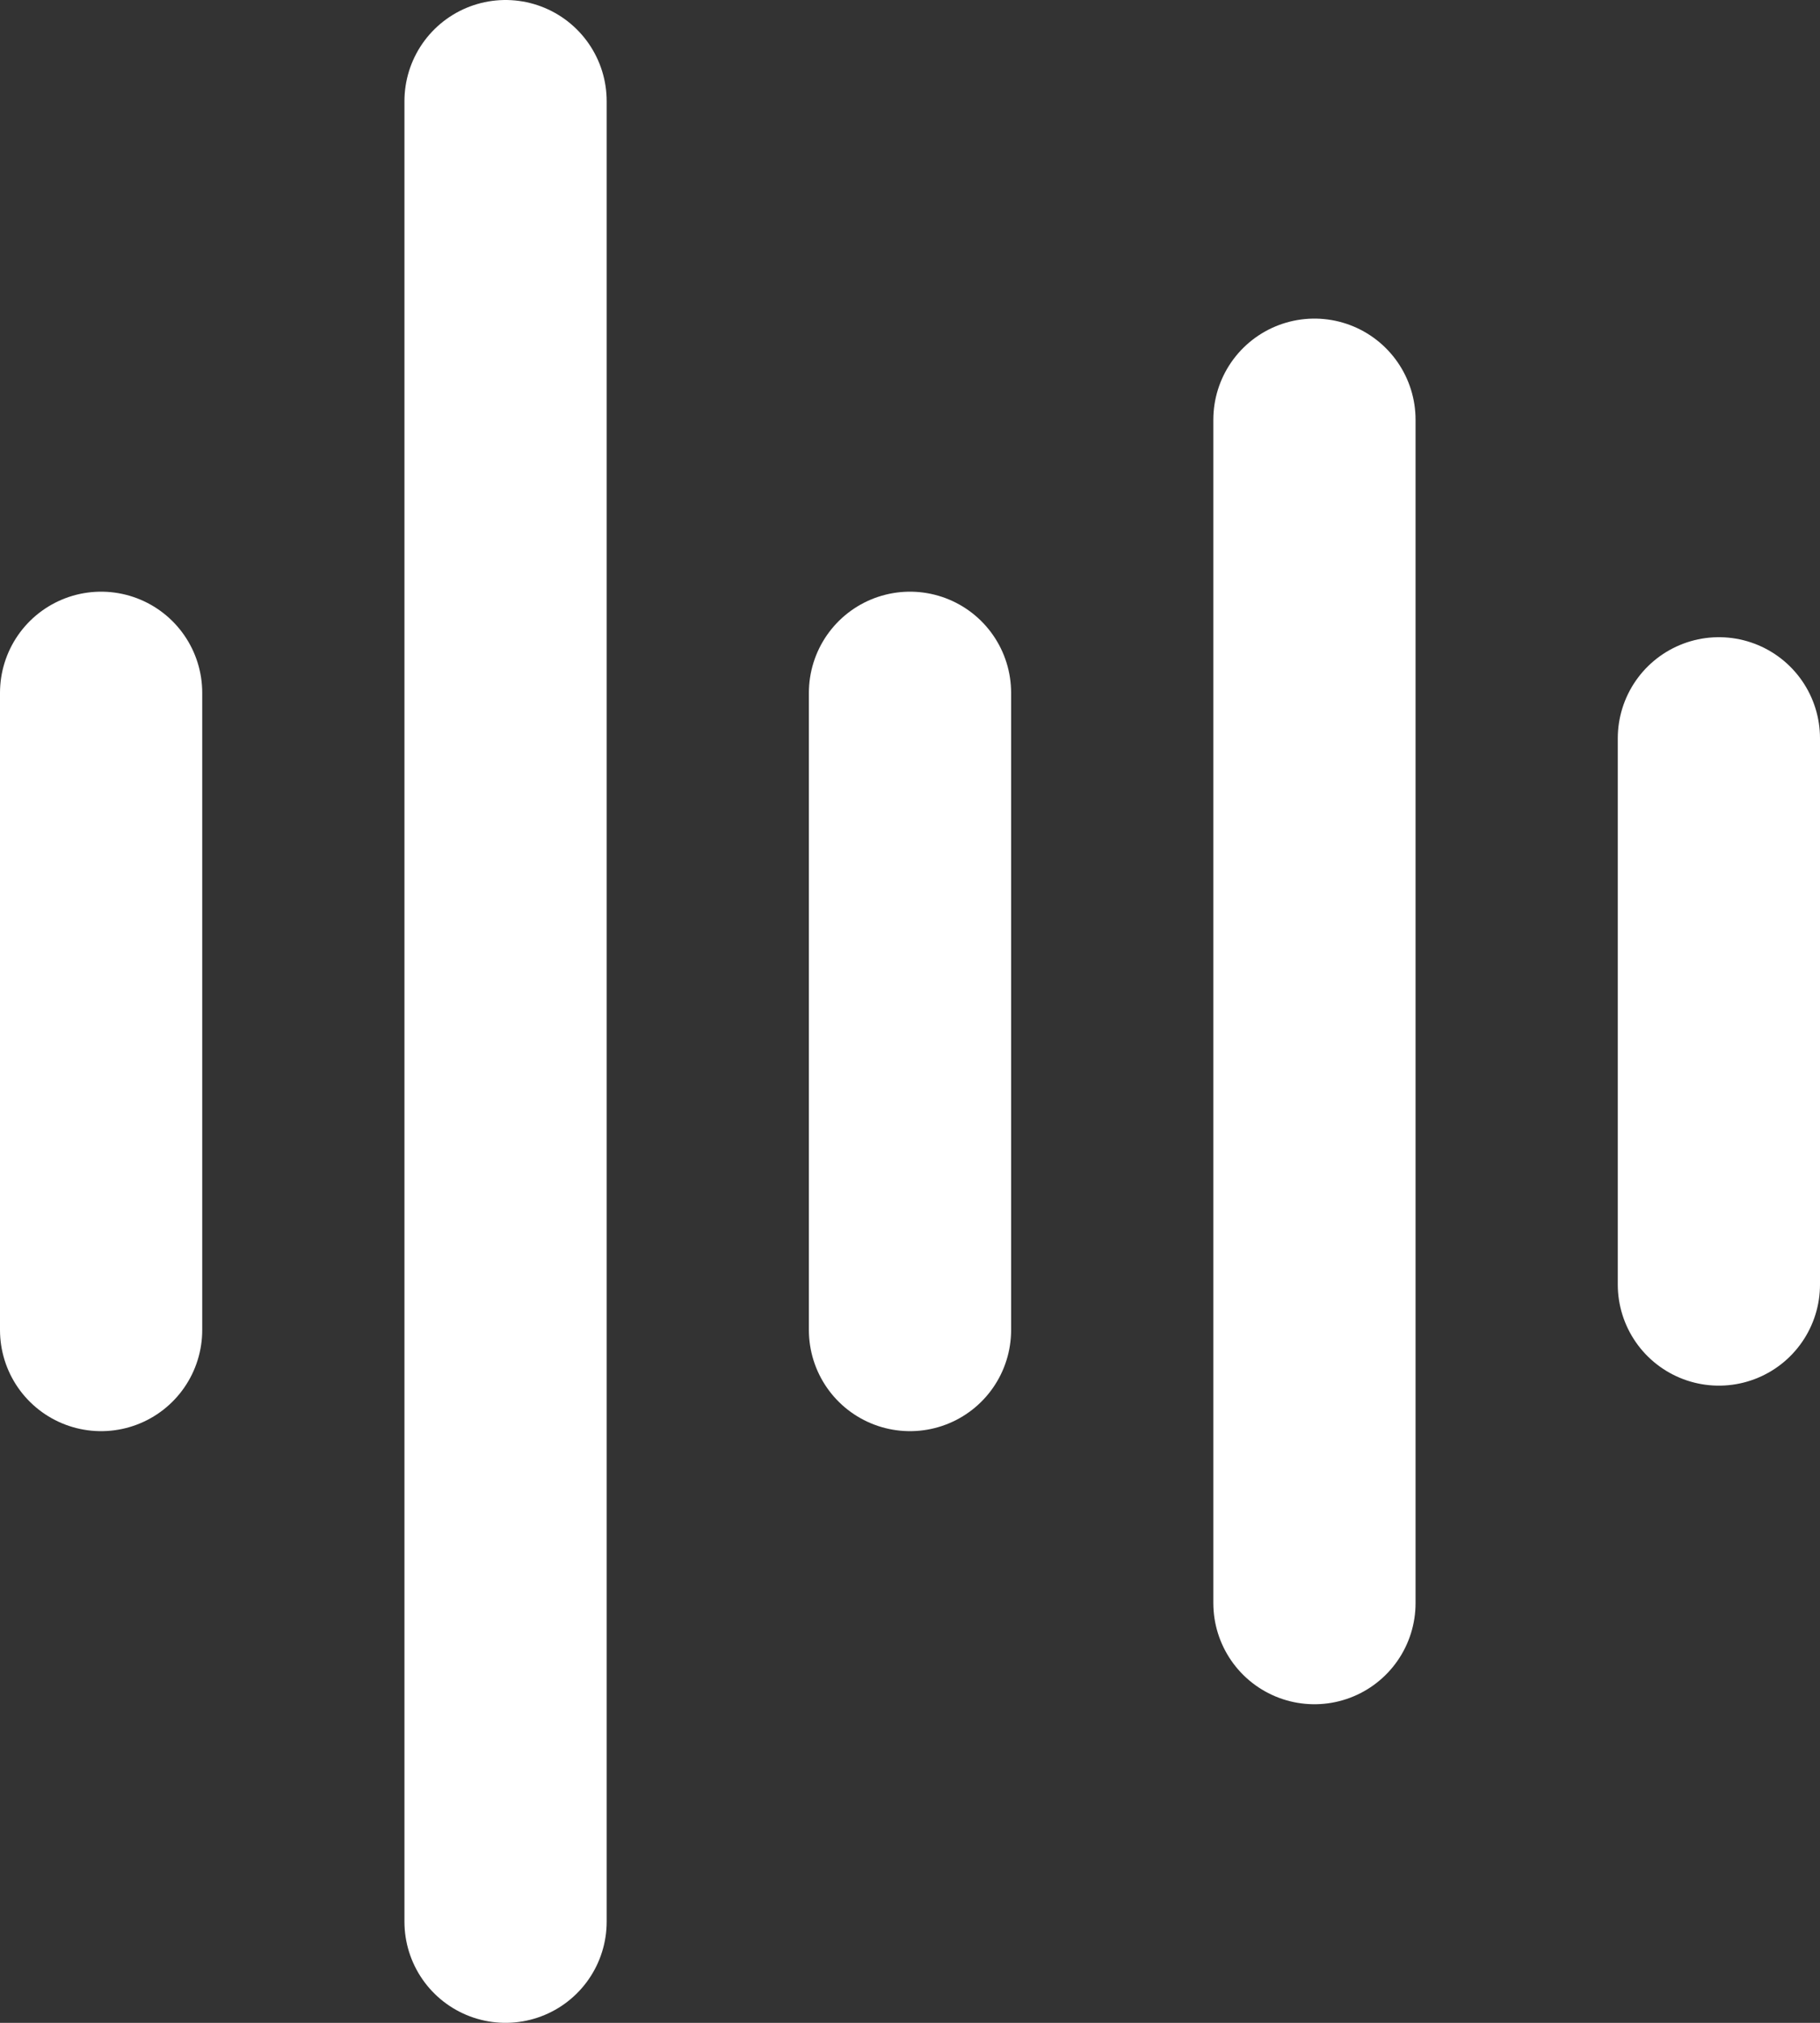 <?xml version="1.0" encoding="UTF-8"?> <svg xmlns="http://www.w3.org/2000/svg" width="18" height="20" viewBox="0 0 18 20" fill="none"><rect x="0" y="0" width="18" height="20" fill="#333333" stroke="none"/><path d="M9 6.85V13.15M13 4.15V15.85M1 6.85V13.15M17 7.3V12.7M5 1V19" stroke="white" stroke-width="2" stroke-linecap="round"></path></svg> 